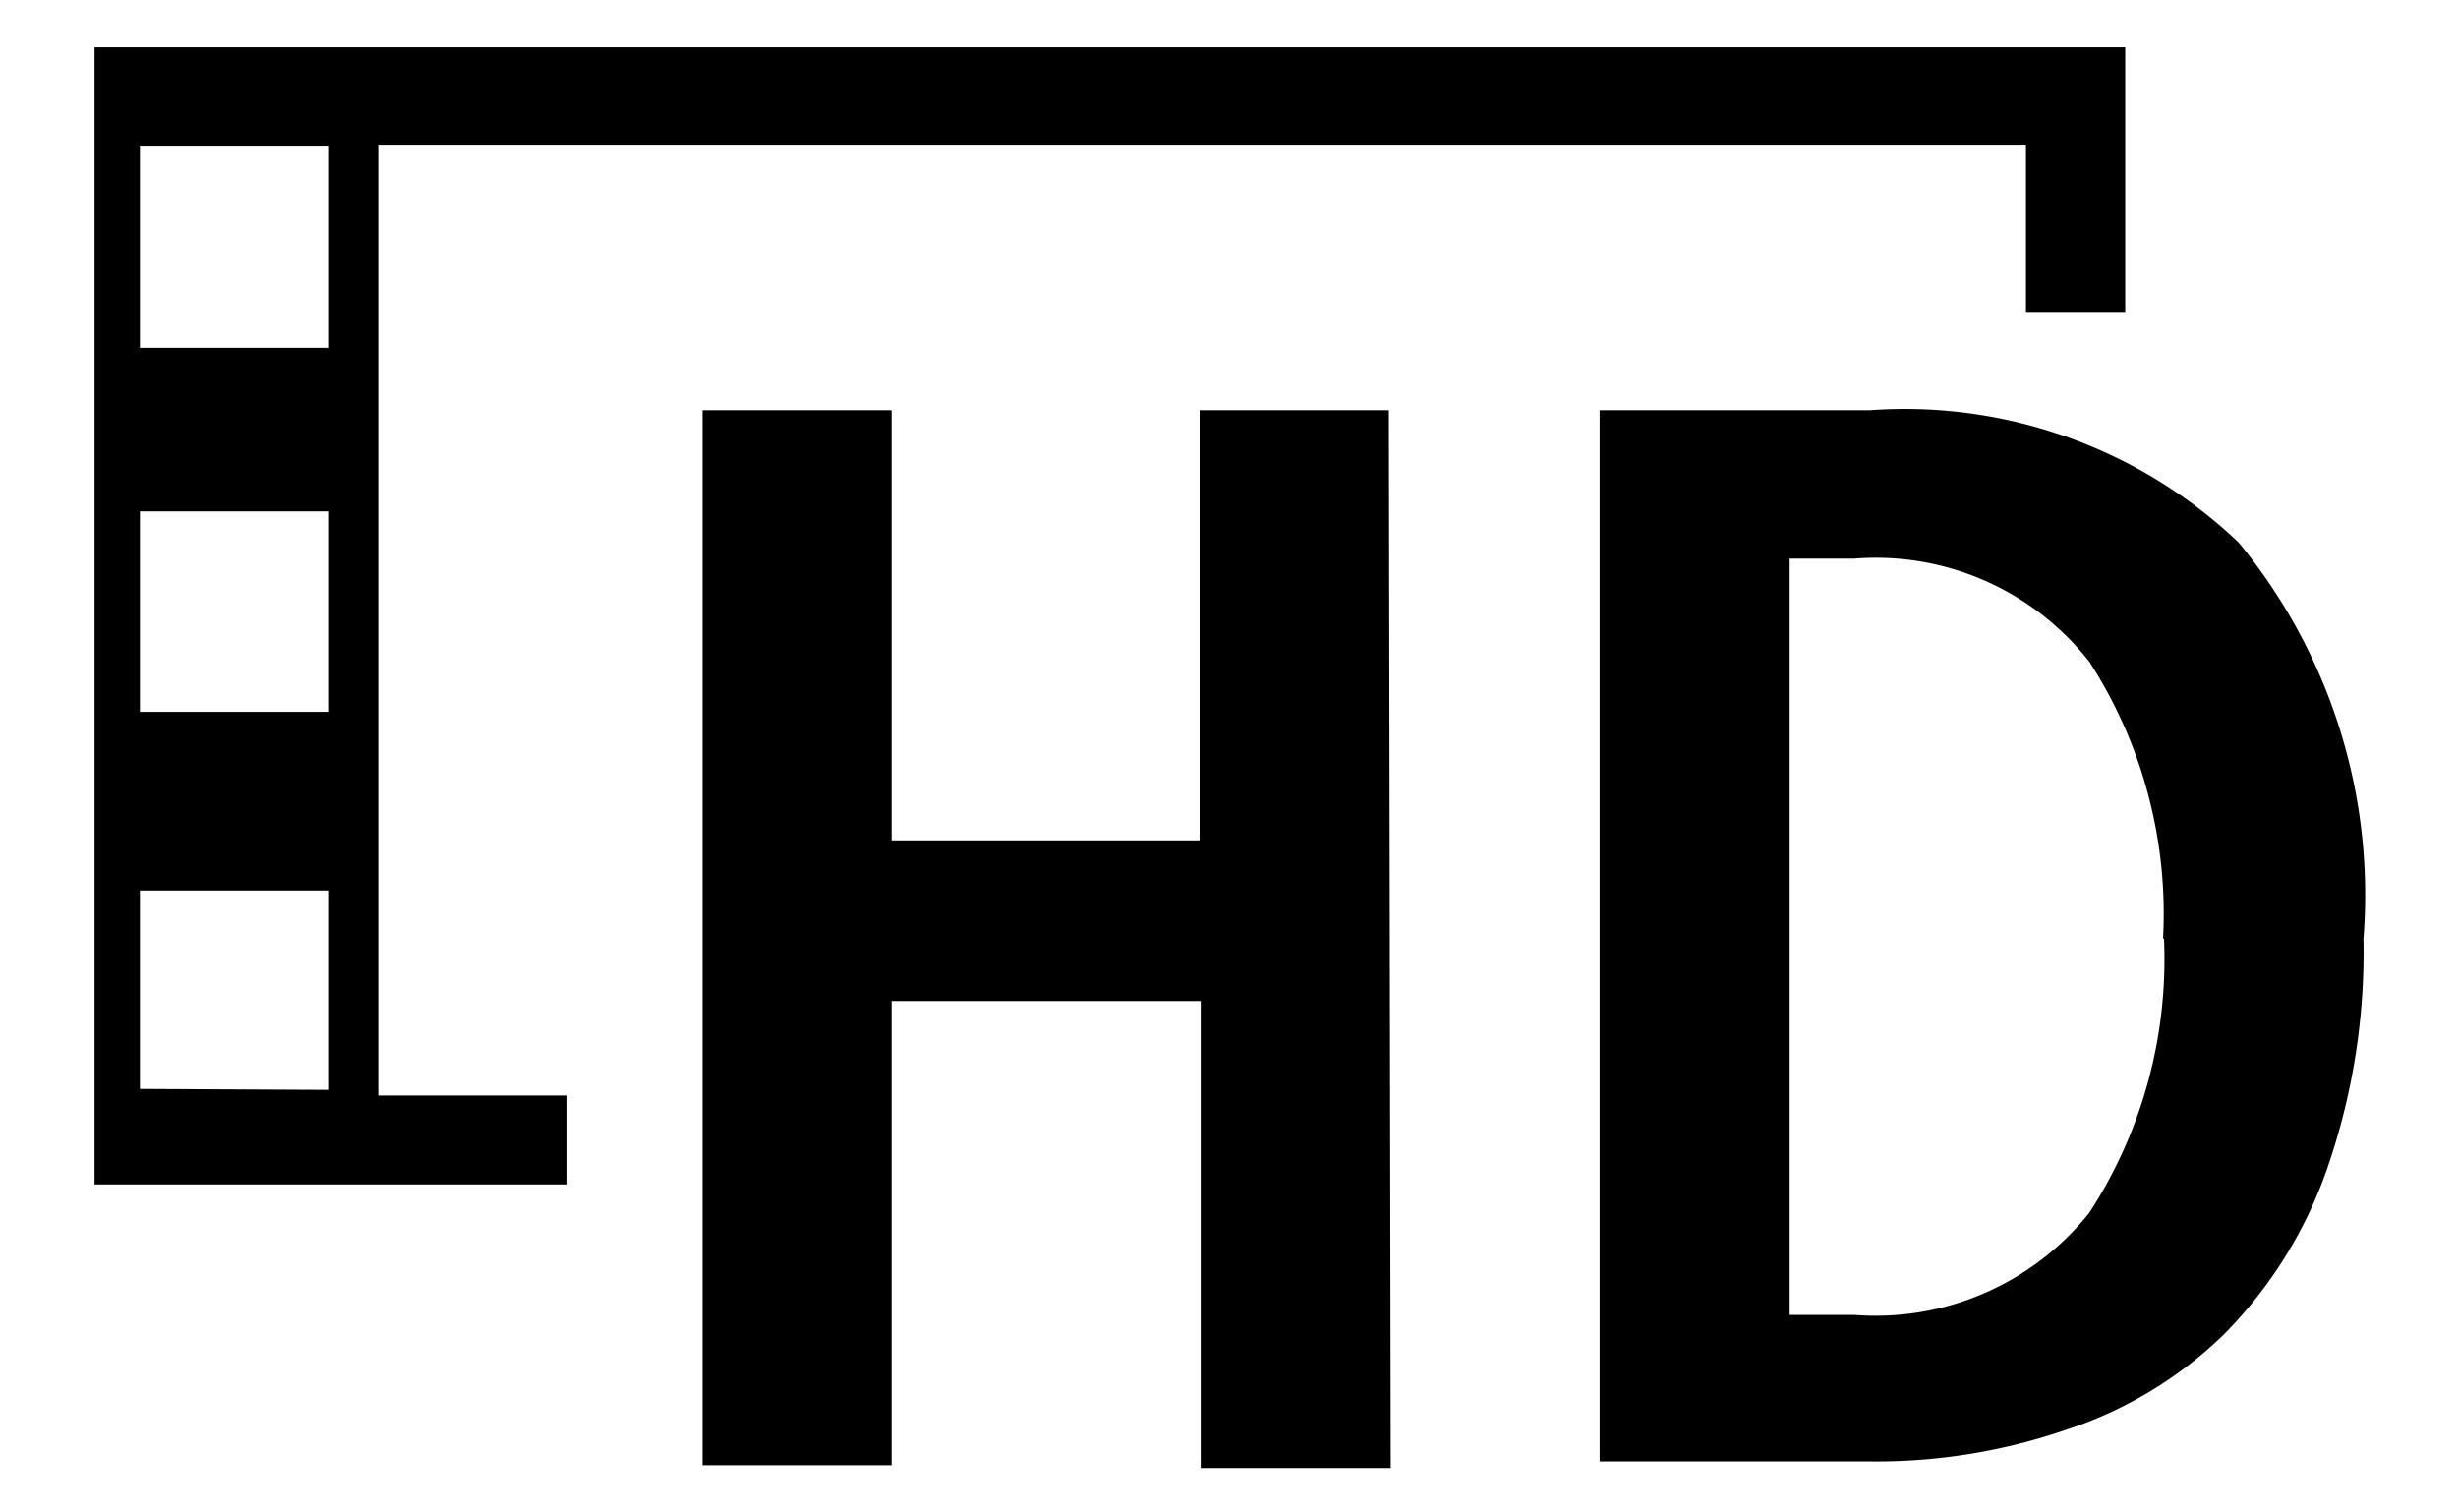 <svg id="レイヤー_1" data-name="レイヤー 1" xmlns="http://www.w3.org/2000/svg" width="26" height="16" viewBox="0 0 26 16">
  <defs>
    <style>
      .cls-1 {
        fill: none;
      }
    </style>
  </defs>
  <title>icon_image-quality-hd</title>
  <rect class="cls-1" width="26" height="16"/>
  <path d="M22.48,3.3H21.43V1.54H4V11.59H6v.94H1V.5H22.48Zm-19,.38V1.55h-2V3.68Zm0,3.85V5.41h-2V7.53Zm0,4V9.42h-2v2.1Zm11.23,4h-2V10.59H9.43V15.5h-2V4.34h2V8.89h3.26V4.34h2ZM25,9.93a7,7,0,0,1-.39,2.45,4.65,4.65,0,0,1-1.09,1.74,4.3,4.3,0,0,1-1.65,1,6.17,6.17,0,0,1-2.1.34H16.92V4.34h2.86a5.12,5.12,0,0,1,3.9,1.4A5.86,5.86,0,0,1,25,9.93Zm-2.12,0A4.91,4.91,0,0,0,22.1,7a2.87,2.87,0,0,0-2.49-1.09h-.68v8h.68a2.89,2.89,0,0,0,2.49-1.08A4.92,4.92,0,0,0,22.89,9.93Z"/>
</svg>
